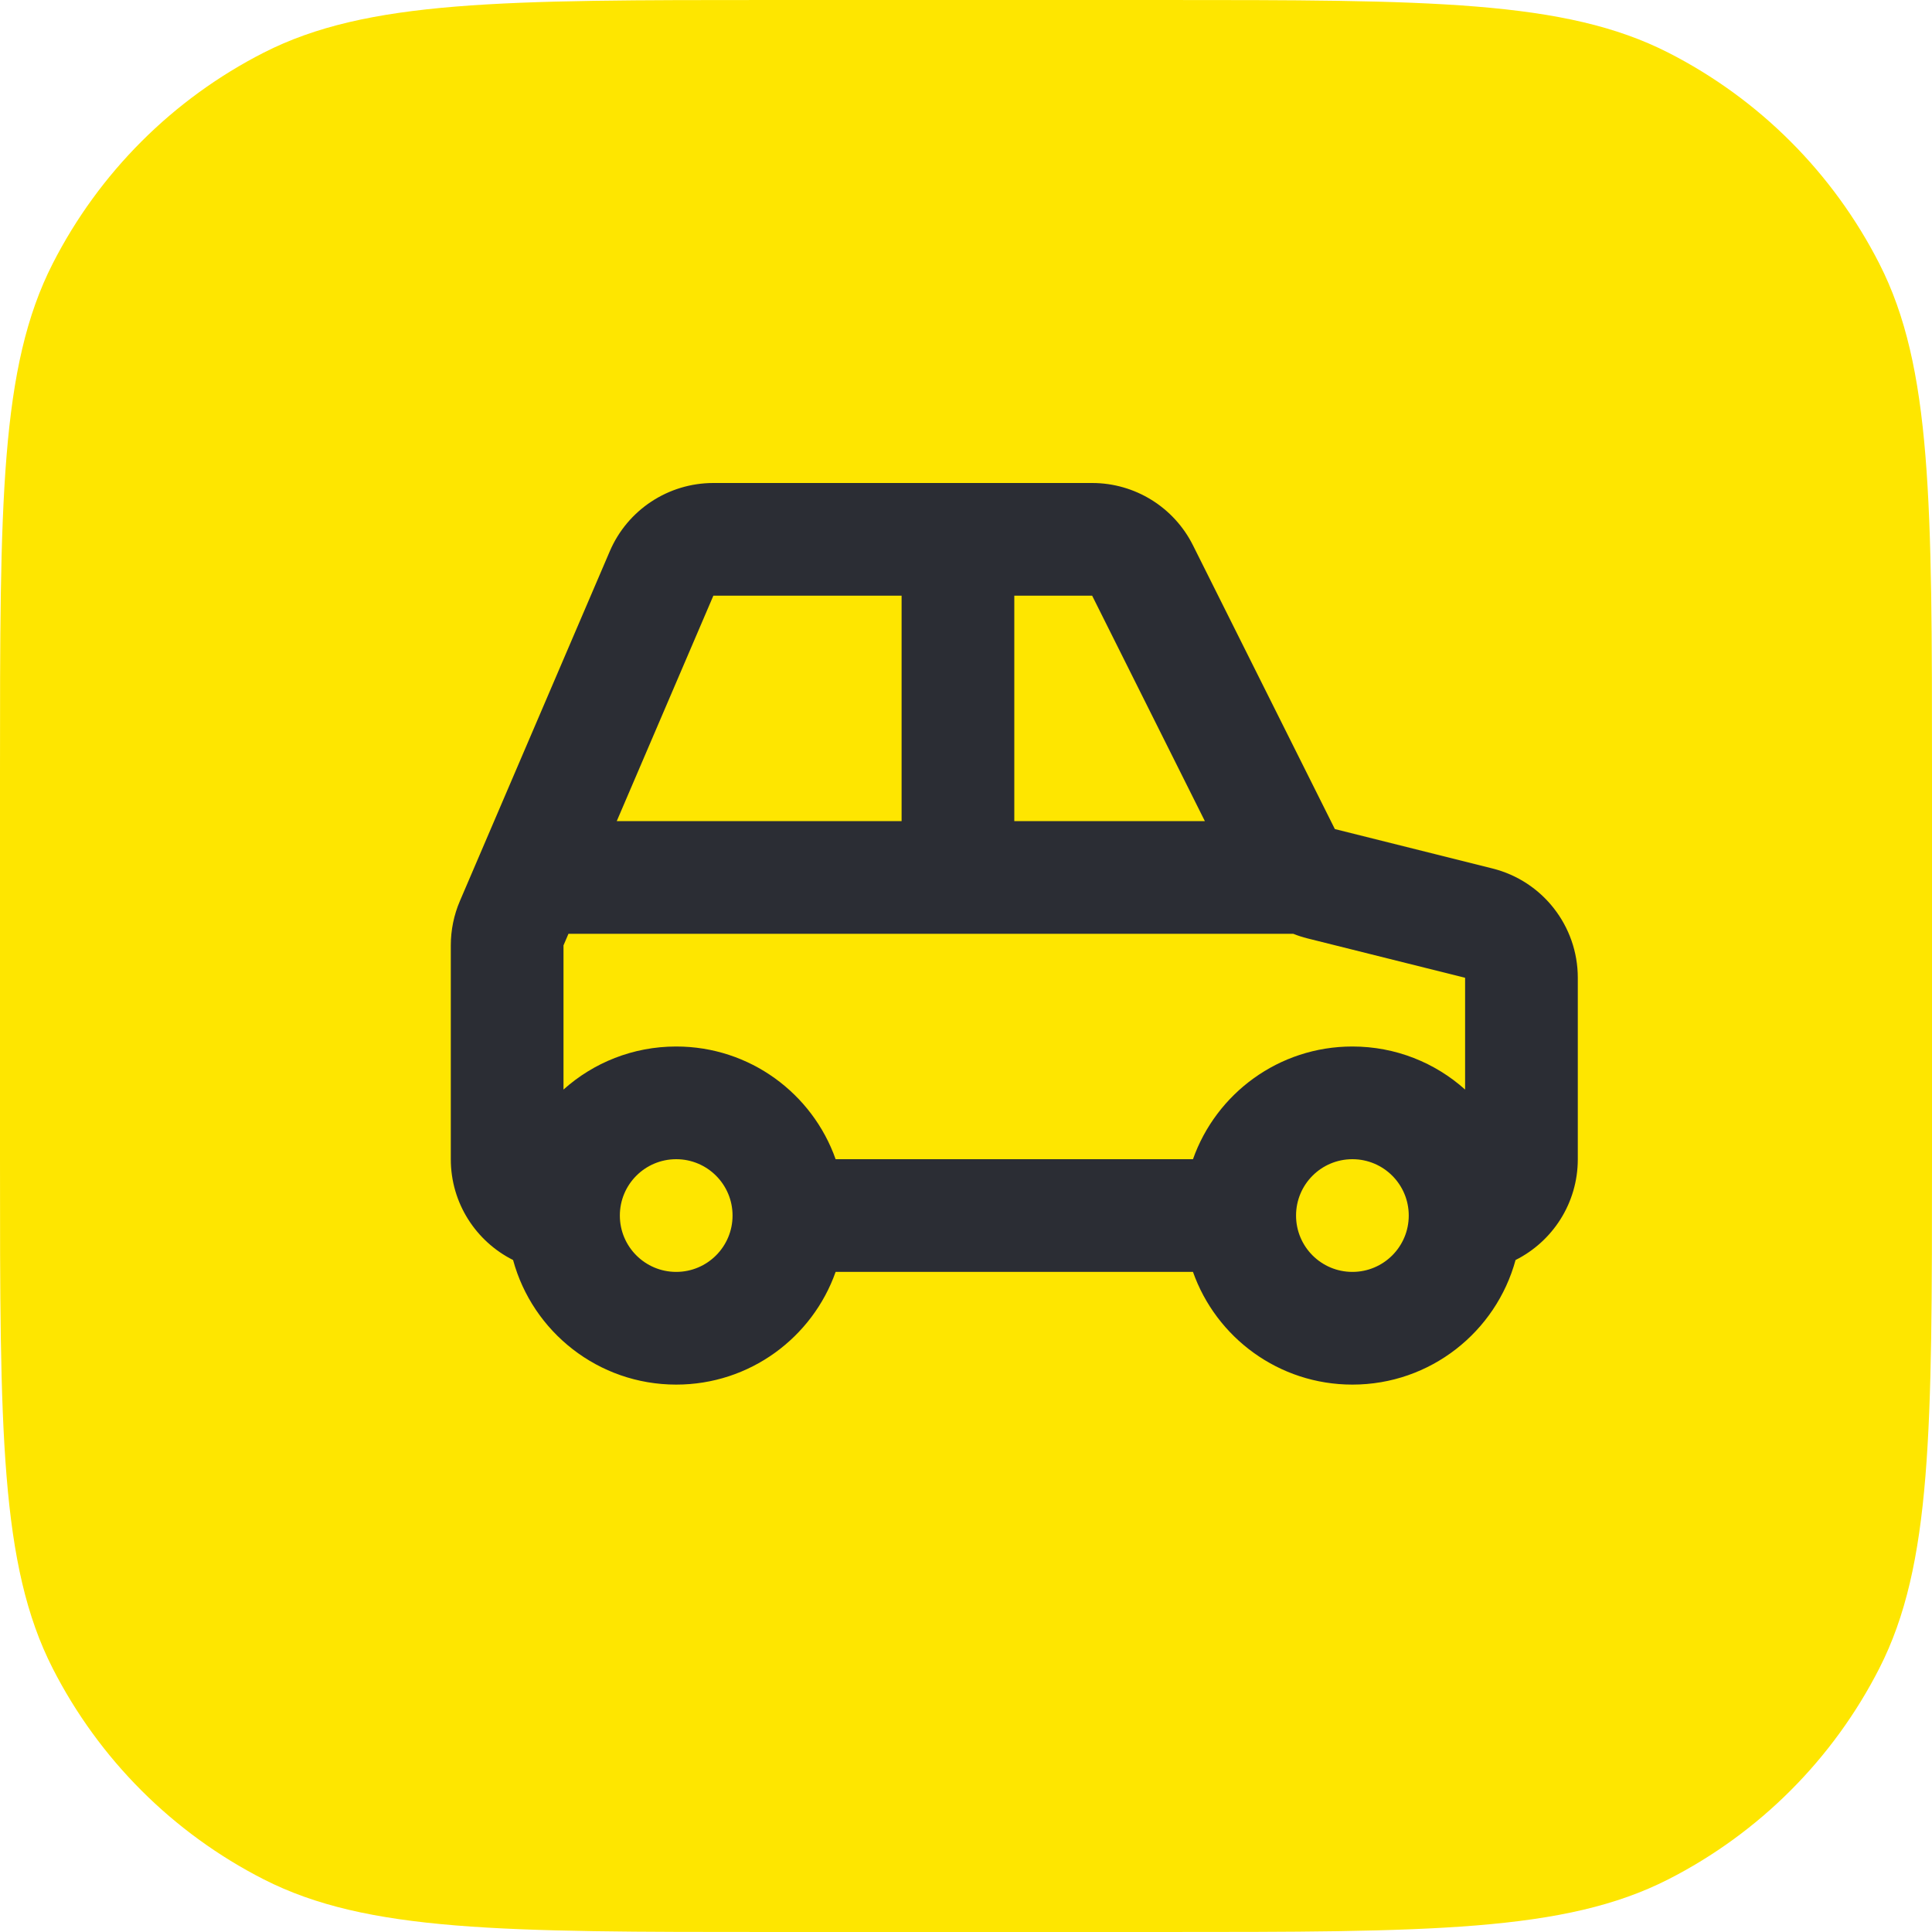 <svg width="60" height="60" viewBox="0 0 60 60" fill="none" xmlns="http://www.w3.org/2000/svg">
<path d="M0 24C0 15.599 0 11.399 1.635 8.19C3.073 5.368 5.368 3.073 8.19 1.635C11.399 0 15.599 0 24 0H36C44.401 0 48.601 0 51.81 1.635C54.632 3.073 56.927 5.368 58.365 8.19C60 11.399 60 15.599 60 24V36C60 44.401 60 48.601 58.365 51.81C56.927 54.632 54.632 56.927 51.81 58.365C48.601 60 44.401 60 36 60H24C15.599 60 11.399 60 8.19 58.365C5.368 56.927 3.073 54.632 1.635 51.81C0 48.601 0 44.401 0 36V24Z" fill="#FEE600"/>
<path fill-rule="evenodd" clip-rule="evenodd" d="M18.937 17.121C19.488 15.834 20.754 15 22.154 15H33.918C35.244 15 36.456 15.749 37.049 16.935L41.455 25.747L46.349 26.971C47.907 27.36 49 28.76 49 30.366V36C49 37.37 48.213 38.556 47.067 39.131C46.46 41.36 44.422 43 42 43C39.714 43 37.769 41.539 37.049 39.5L25.951 39.5C25.231 41.539 23.286 43 21 43C18.578 43 16.54 41.36 15.934 39.131C14.787 38.556 14 37.37 14 36V29.359C14 28.885 14.096 28.416 14.283 27.98L18.937 17.121ZM17.5 33.837C18.429 33.005 19.655 32.5 21 32.5C23.286 32.5 25.231 33.961 25.951 36L37.049 36C37.769 33.961 39.714 32.5 42 32.5C43.345 32.5 44.571 33.005 45.5 33.837V30.366L40.606 29.143C40.455 29.105 40.306 29.057 40.163 29H17.654L17.5 29.359V33.837ZM33.918 18.5L37.418 25.5H31.5V18.5H33.918ZM22.154 18.5H28V25.5H19.154L22.154 18.5ZM42 36C41.033 36 40.25 36.783 40.25 37.75C40.25 38.717 41.033 39.5 42 39.5C42.967 39.5 43.75 38.717 43.75 37.75C43.75 36.783 42.967 36 42 36ZM19.25 37.75C19.25 36.783 20.034 36 21 36C21.966 36 22.75 36.783 22.75 37.75C22.75 38.717 21.966 39.5 21 39.5C20.034 39.5 19.25 38.717 19.25 37.75Z" fill="#2B2D34"/>
</svg>
